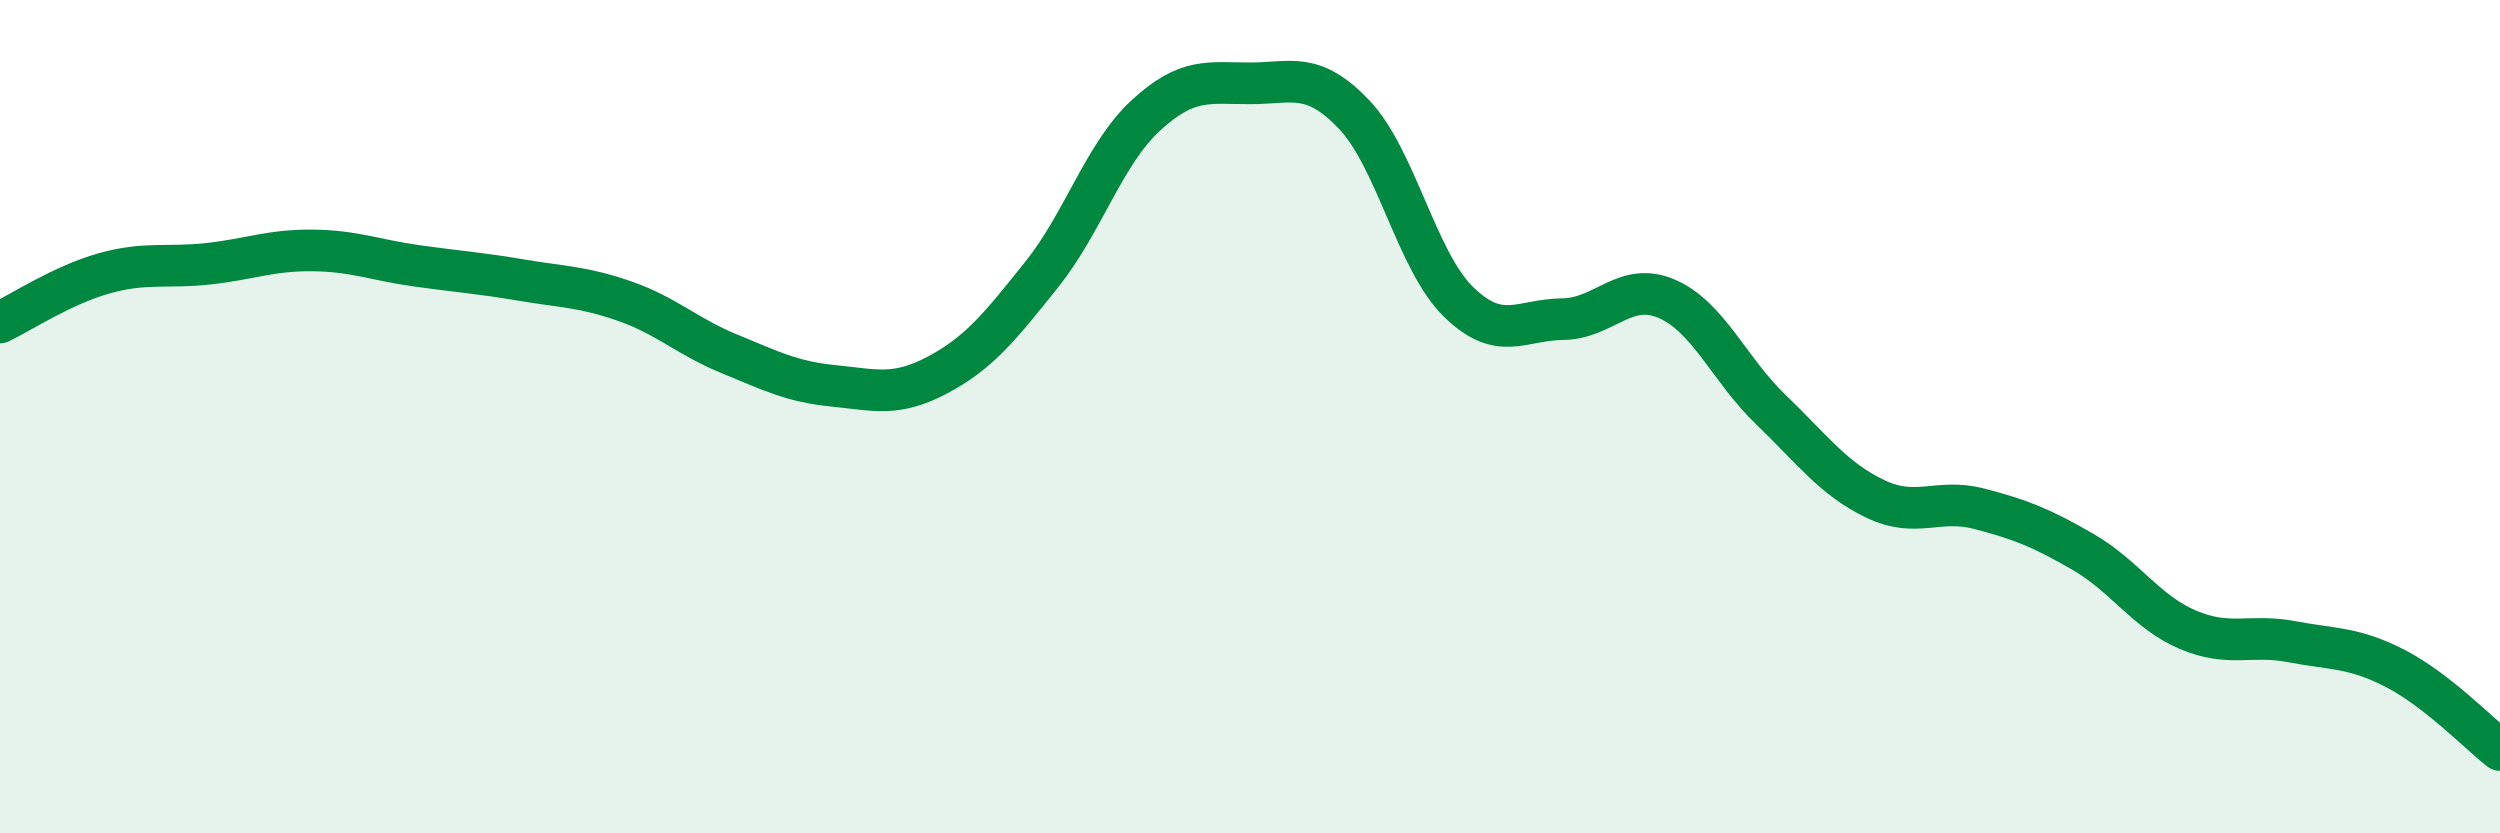 
    <svg width="60" height="20" viewBox="0 0 60 20" xmlns="http://www.w3.org/2000/svg">
      <path
        d="M 0,7.74 C 0.5,7.5 1.5,6.84 2.5,6.56 C 3.5,6.28 4,6.44 5,6.33 C 6,6.22 6.5,6 7.5,6.01 C 8.5,6.02 9,6.24 10,6.38 C 11,6.52 11.5,6.55 12.5,6.72 C 13.5,6.89 14,6.88 15,7.23 C 16,7.58 16.5,8.08 17.5,8.49 C 18.5,8.9 19,9.16 20,9.26 C 21,9.36 21.5,9.53 22.5,9 C 23.5,8.47 24,7.84 25,6.59 C 26,5.34 26.5,3.69 27.5,2.77 C 28.5,1.85 29,2 30,2 C 31,2 31.5,1.7 32.5,2.75 C 33.5,3.8 34,6.26 35,7.24 C 36,8.22 36.5,7.67 37.5,7.66 C 38.5,7.65 39,6.74 40,7.17 C 41,7.6 41.5,8.87 42.5,9.83 C 43.5,10.79 44,11.49 45,11.97 C 46,12.45 46.5,11.95 47.5,12.21 C 48.5,12.47 49,12.67 50,13.25 C 51,13.83 51.5,14.68 52.5,15.11 C 53.5,15.54 54,15.21 55,15.4 C 56,15.59 56.5,15.53 57.5,16.05 C 58.5,16.57 59.5,17.61 60,18L60 20L0 20Z"
        fill="#008740"
        opacity="0.1"
        stroke-linecap="round"
        stroke-linejoin="round"
      />
      <path
        d="M 0,7.74 C 0.5,7.5 1.5,6.84 2.5,6.56 C 3.5,6.28 4,6.44 5,6.33 C 6,6.22 6.5,6 7.5,6.01 C 8.5,6.02 9,6.24 10,6.38 C 11,6.52 11.5,6.55 12.5,6.72 C 13.5,6.89 14,6.88 15,7.23 C 16,7.58 16.5,8.08 17.5,8.49 C 18.5,8.9 19,9.16 20,9.26 C 21,9.36 21.5,9.53 22.5,9 C 23.5,8.47 24,7.84 25,6.59 C 26,5.34 26.5,3.69 27.5,2.77 C 28.5,1.85 29,2 30,2 C 31,2 31.5,1.7 32.5,2.75 C 33.5,3.8 34,6.26 35,7.24 C 36,8.22 36.5,7.67 37.5,7.66 C 38.5,7.65 39,6.74 40,7.17 C 41,7.6 41.5,8.87 42.5,9.83 C 43.5,10.79 44,11.49 45,11.97 C 46,12.45 46.5,11.95 47.5,12.21 C 48.5,12.47 49,12.67 50,13.25 C 51,13.83 51.5,14.68 52.5,15.11 C 53.5,15.54 54,15.21 55,15.4 C 56,15.59 56.5,15.53 57.5,16.05 C 58.5,16.57 59.5,17.61 60,18"
        stroke="#008740"
        stroke-width="1"
        fill="none"
        stroke-linecap="round"
        stroke-linejoin="round"
      />
    </svg>
  